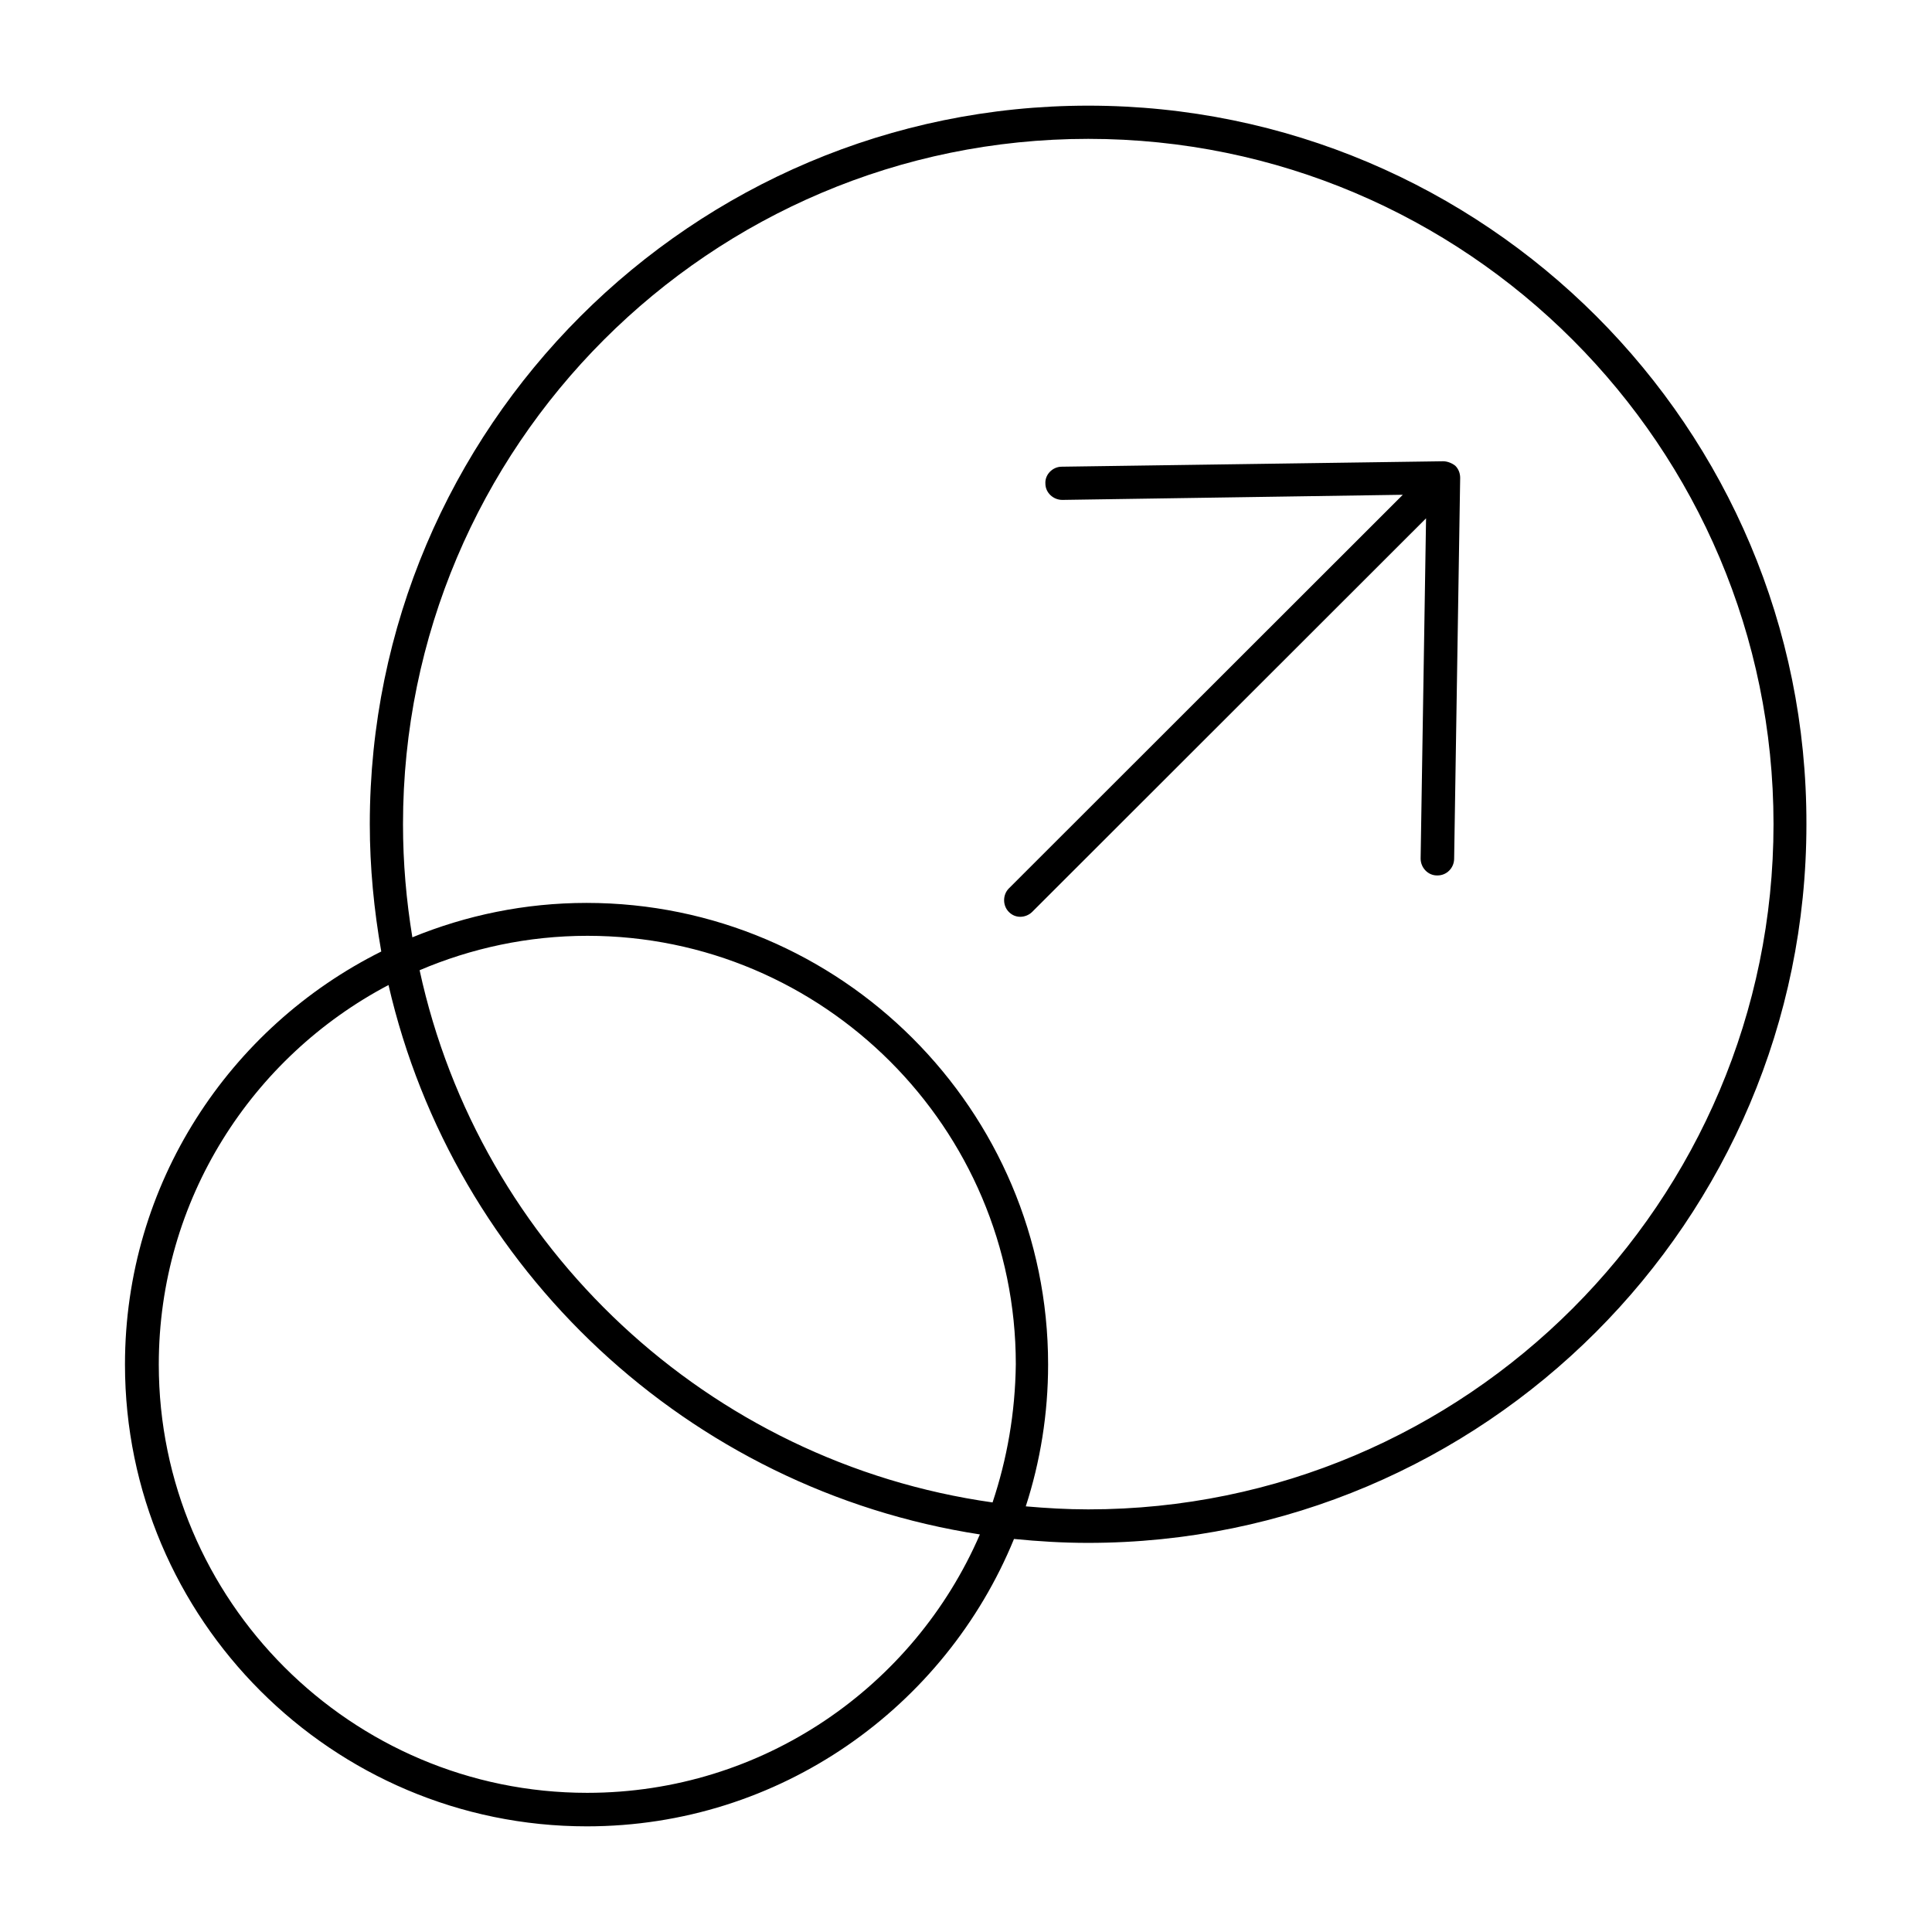 <?xml version="1.0" encoding="utf-8"?>
<!-- Generator: Adobe Illustrator 26.0.2, SVG Export Plug-In . SVG Version: 6.00 Build 0)  -->
<svg version="1.1" id="Layer_1" xmlns="http://www.w3.org/2000/svg" xmlns:xlink="http://www.w3.org/1999/xlink" x="0px" y="0px"
	 viewBox="0 0 64 64" style="enable-background:new 0 0 64 64;" xml:space="preserve">
<g>
	<path d="M36.05,3.5c-13.12,0-23.8,10.67-23.8,23.8c0,1.44,0.14,2.85,0.38,4.22c-5.03,2.51-8.49,7.69-8.49,13.68
		c0,8.44,6.87,15.3,15.3,15.3c6.4,0,11.87-3.95,14.15-9.52c0.81,0.08,1.62,0.13,2.45,0.13c13.12,0,23.8-10.67,23.8-23.8
		C59.87,14.17,49.19,3.5,36.05,3.5z M19.45,59.39c-7.82,0-14.19-6.37-14.19-14.19c0-5.46,3.09-10.19,7.61-12.57
		c2.17,9.42,9.93,16.71,19.59,18.2C30.28,55.87,25.27,59.39,19.45,59.39z M32.88,49.77c-9.42-1.33-16.99-8.45-18.98-17.63
		c1.71-0.73,3.59-1.14,5.56-1.14c7.82,0,14.19,6.37,14.19,14.19C33.63,46.81,33.36,48.33,32.88,49.77z M36.05,50
		c-0.7,0-1.38-0.04-2.07-0.1c0.48-1.48,0.74-3.06,0.74-4.7c0-8.43-6.87-15.29-15.29-15.29c-2.04,0-3.99,0.41-5.77,1.14
		c-0.2-1.22-0.31-2.46-0.31-3.75c0-12.51,10.17-22.7,22.7-22.7s22.7,10.19,22.7,22.7C58.75,39.81,48.58,50,36.05,50z"/>
	<path d="M47.81,15.28l-12.64,0.18c-0.3,0-0.56,0.26-0.54,0.56c0,0.3,0.26,0.54,0.56,0.54c0,0,0,0,0.01,0l11.27-0.17L33.42,29.43
		c-0.21,0.21-0.21,0.57,0,0.78c0.11,0.11,0.24,0.16,0.38,0.16c0.14,0,0.29-0.06,0.39-0.16l13.05-13.04l-0.18,11.27
		c0,0.3,0.24,0.56,0.54,0.56c0,0,0,0,0.02,0c0.3,0,0.54-0.24,0.55-0.54l0.2-12.63c0-0.16-0.06-0.3-0.16-0.4
		C48.1,15.34,47.94,15.28,47.81,15.28z"/>
</g>
</svg>
